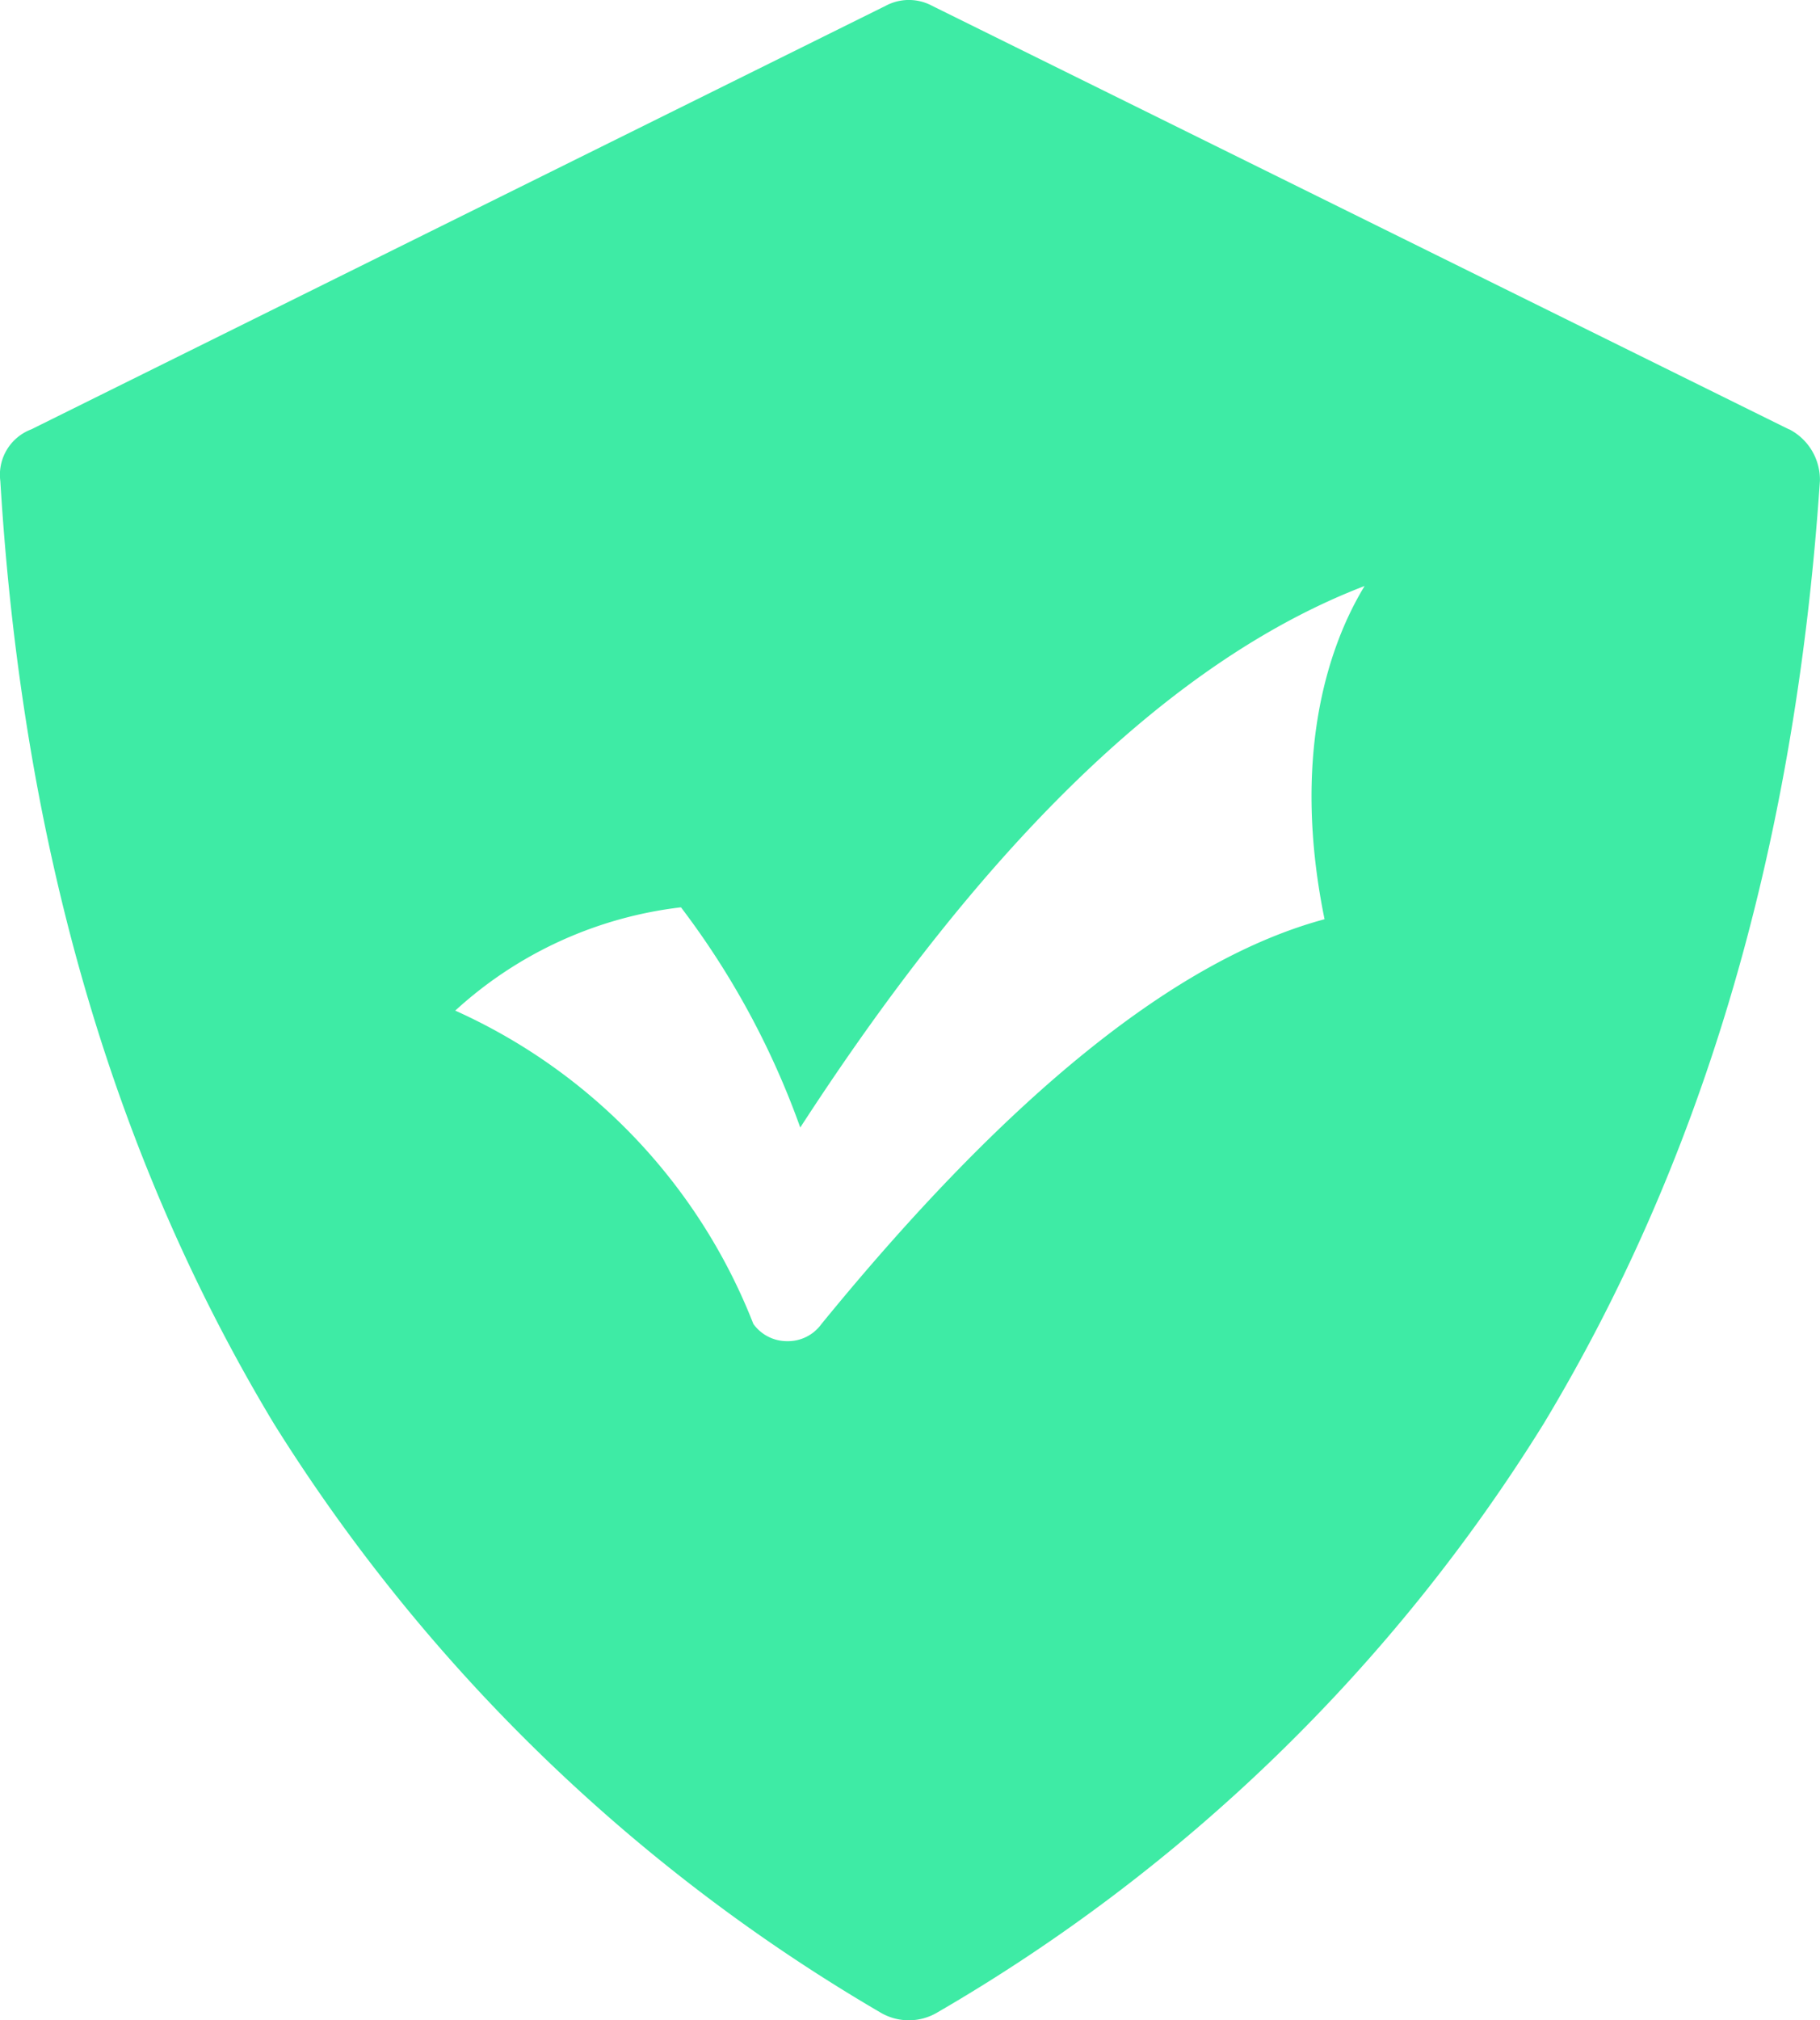 <svg id="Group_127" data-name="Group 127" xmlns="http://www.w3.org/2000/svg" xmlns:xlink="http://www.w3.org/1999/xlink" width="100%" viewBox="0 0 49.986 55.453">

  <g id="Group_134" data-name="Group 134" transform="translate(0 0)">
    <g id="Group_133" data-name="Group 133" transform="translate(0 0)">
      <path id="Path_193" data-name="Path 193" d="M16.314,3.913-7.221-7.713a1.35,1.35,0,0,0-1.274,0L-31.961,3.913a1.331,1.331,0,0,0-.85,1.418C-32.175,15.823-29.48,24.259-25.3,31.2A48.418,48.418,0,0,0-8.639,47.367a1.532,1.532,0,0,0,1.56,0A47.819,47.819,0,0,0,9.58,31.2c4.183-6.946,6.876-15.382,7.584-25.874a1.559,1.559,0,0,0-.85-1.418M3.565,17.357q-6.086,1.635-13.827,11.116a1.132,1.132,0,0,1-.94.467,1.137,1.137,0,0,1-.927-.473,15.7,15.7,0,0,0-8.188-8.6,11.084,11.084,0,0,1,6.2-2.835,22.459,22.459,0,0,1,3.276,6.044q7.7-11.873,15.5-14.864c-1.043,1.71-2,4.75-1.1,9.149" transform="translate(32.82 7.872)" fill="#3eeba5"></path>
    </g>
  </g>
</svg>
